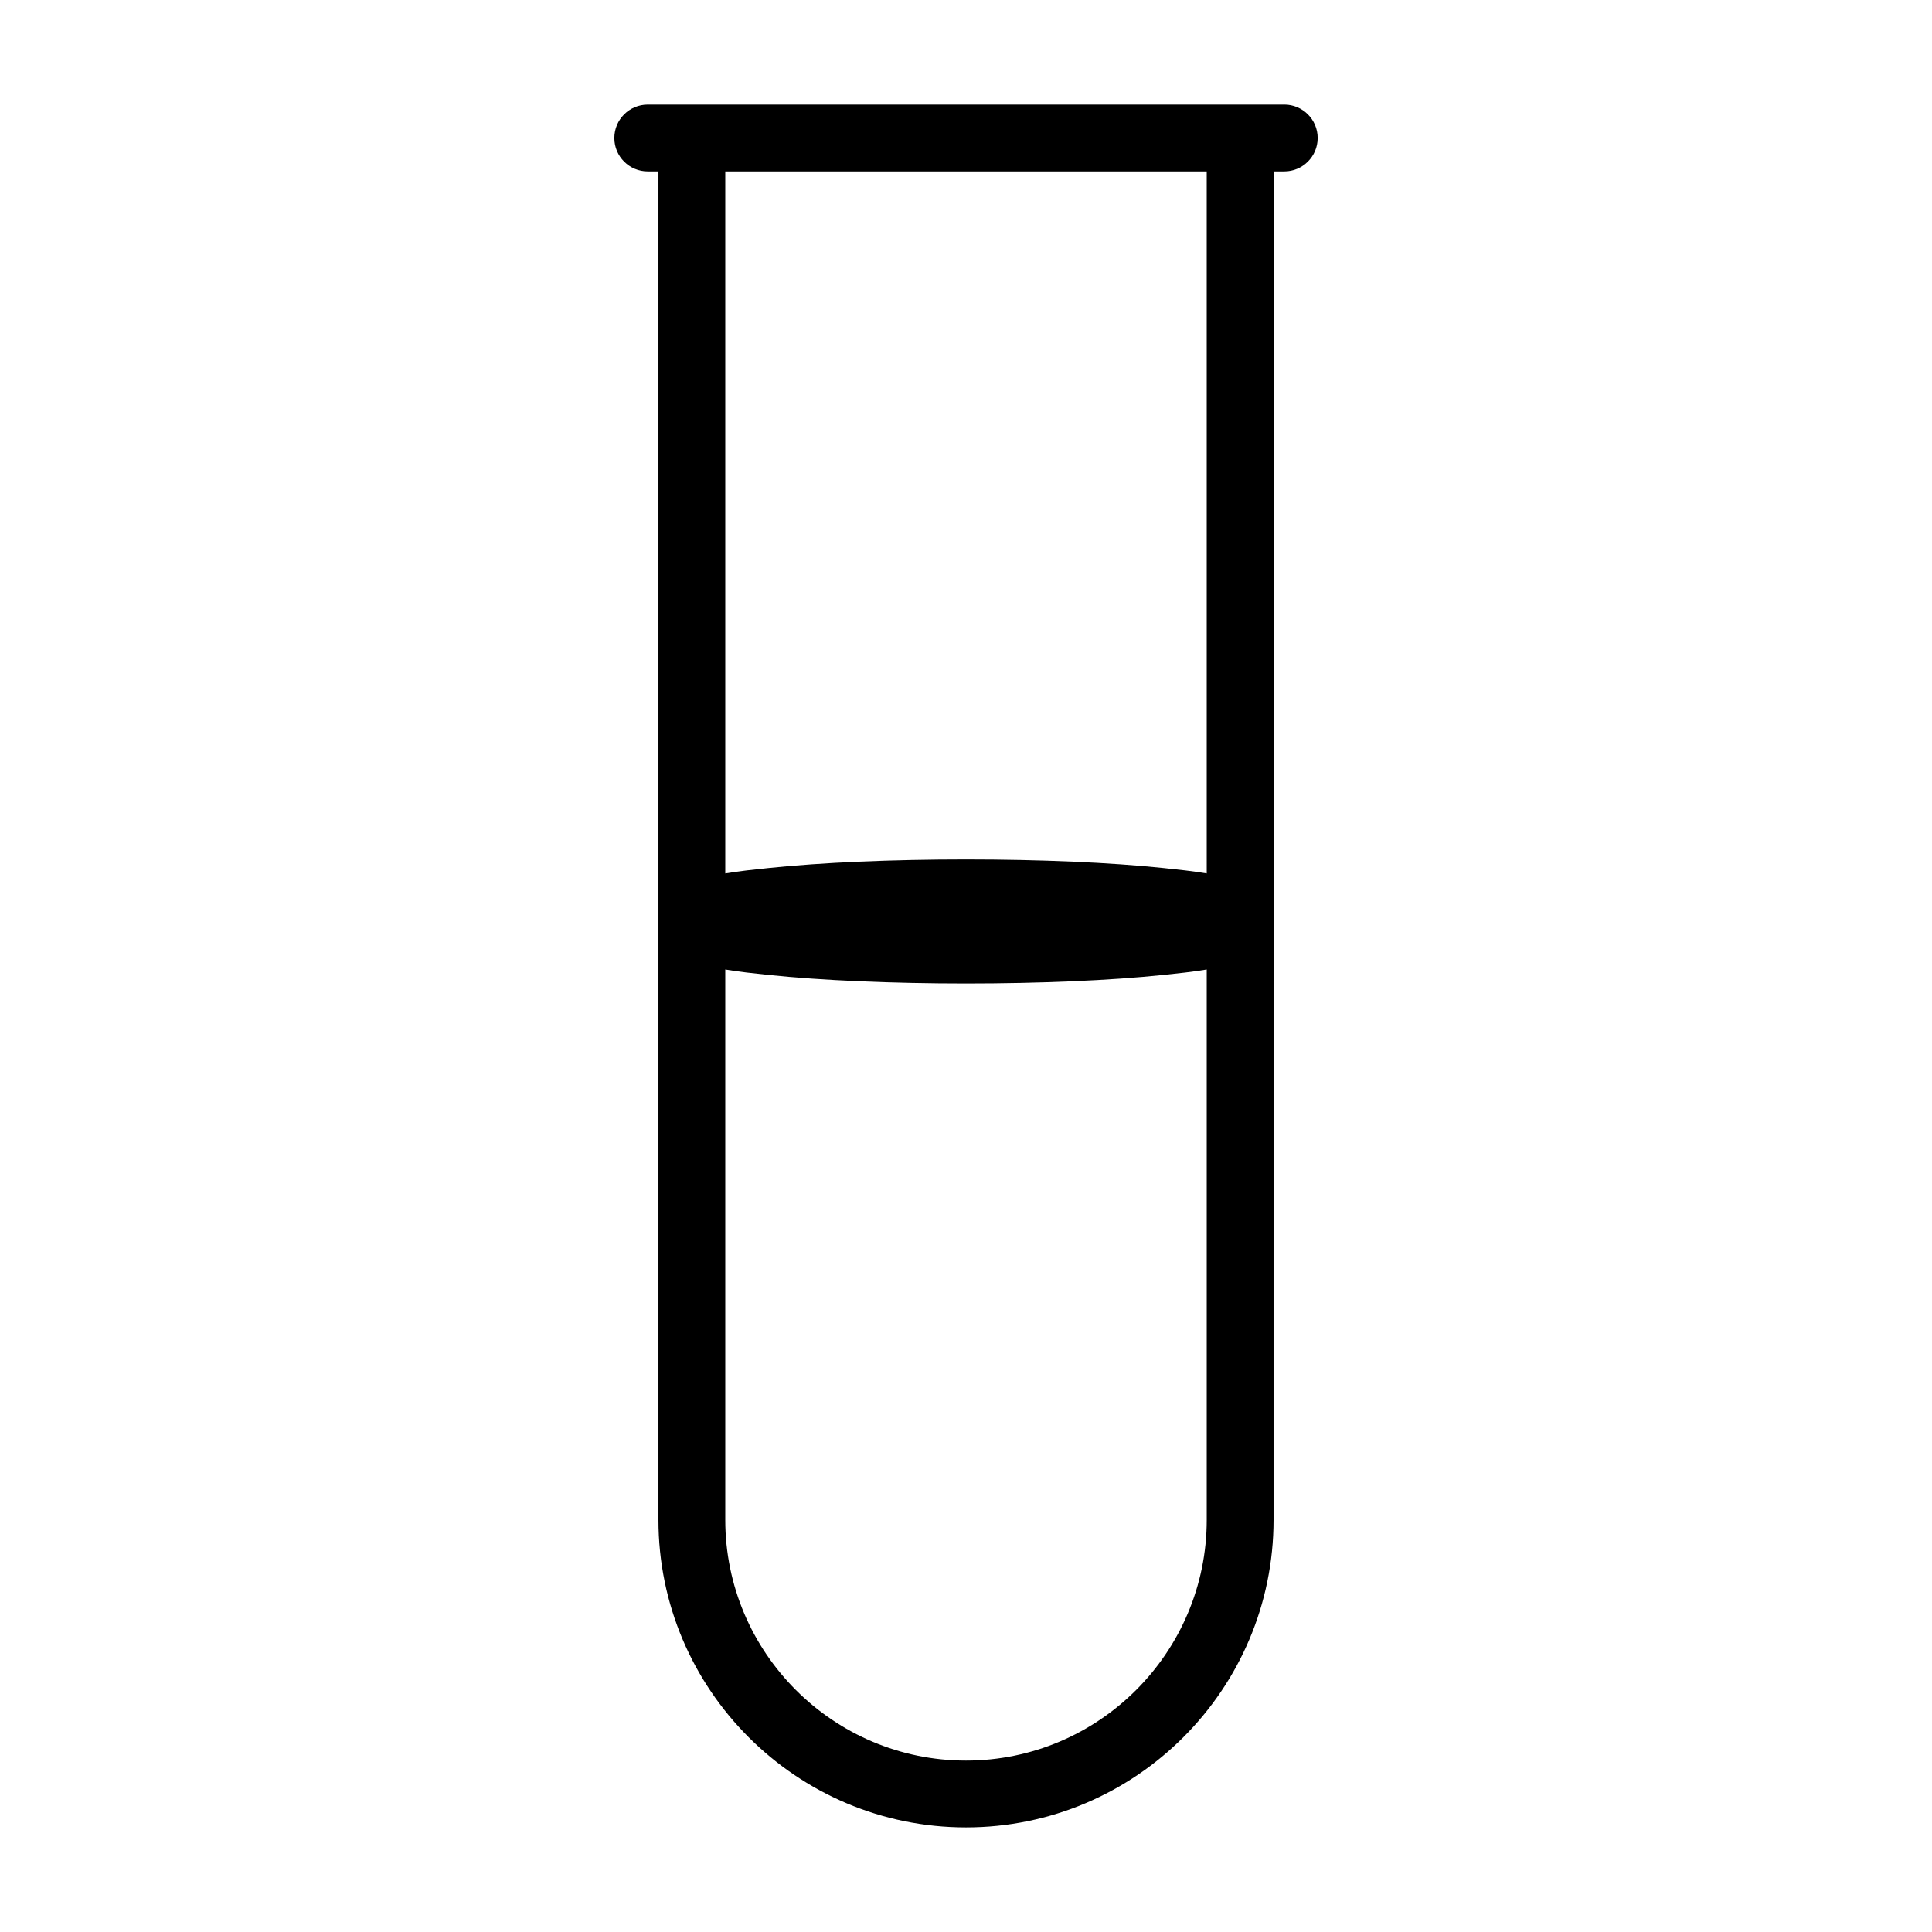 <?xml version="1.0" encoding="UTF-8"?>
<!-- Uploaded to: SVG Repo, www.svgrepo.com, Generator: SVG Repo Mixer Tools -->
<svg fill="#000000" width="800px" height="800px" version="1.1" viewBox="144 144 512 512" xmlns="http://www.w3.org/2000/svg">
 <path d="m484.34 171.71h-168.68c-4.891 0-8.855 3.965-8.855 8.855s3.965 8.855 8.855 8.855h2.832v357.35c0 44.945 36.566 81.508 81.508 81.508 44.945 0 81.508-36.566 81.508-81.508l0.004-357.35h2.832c4.891 0 8.855-3.965 8.855-8.855 0-4.894-3.965-8.859-8.855-8.859zm-84.34 438.86c-35.18 0-63.797-28.617-63.797-63.797v-145.85c3.727 0.629 7.688 1.043 11.504 1.441 14.02 1.461 32.59 2.269 52.293 2.269s38.273-0.805 52.293-2.269c3.816-0.398 7.777-0.812 11.504-1.441v145.85c0 35.176-28.621 63.797-63.797 63.797zm63.797-235.1c-3.727-0.629-7.688-1.043-11.504-1.441-14.02-1.465-32.59-2.269-52.293-2.269s-38.273 0.805-52.293 2.269c-3.816 0.398-7.777 0.812-11.504 1.441v-186.05h127.59z"/>
</svg>